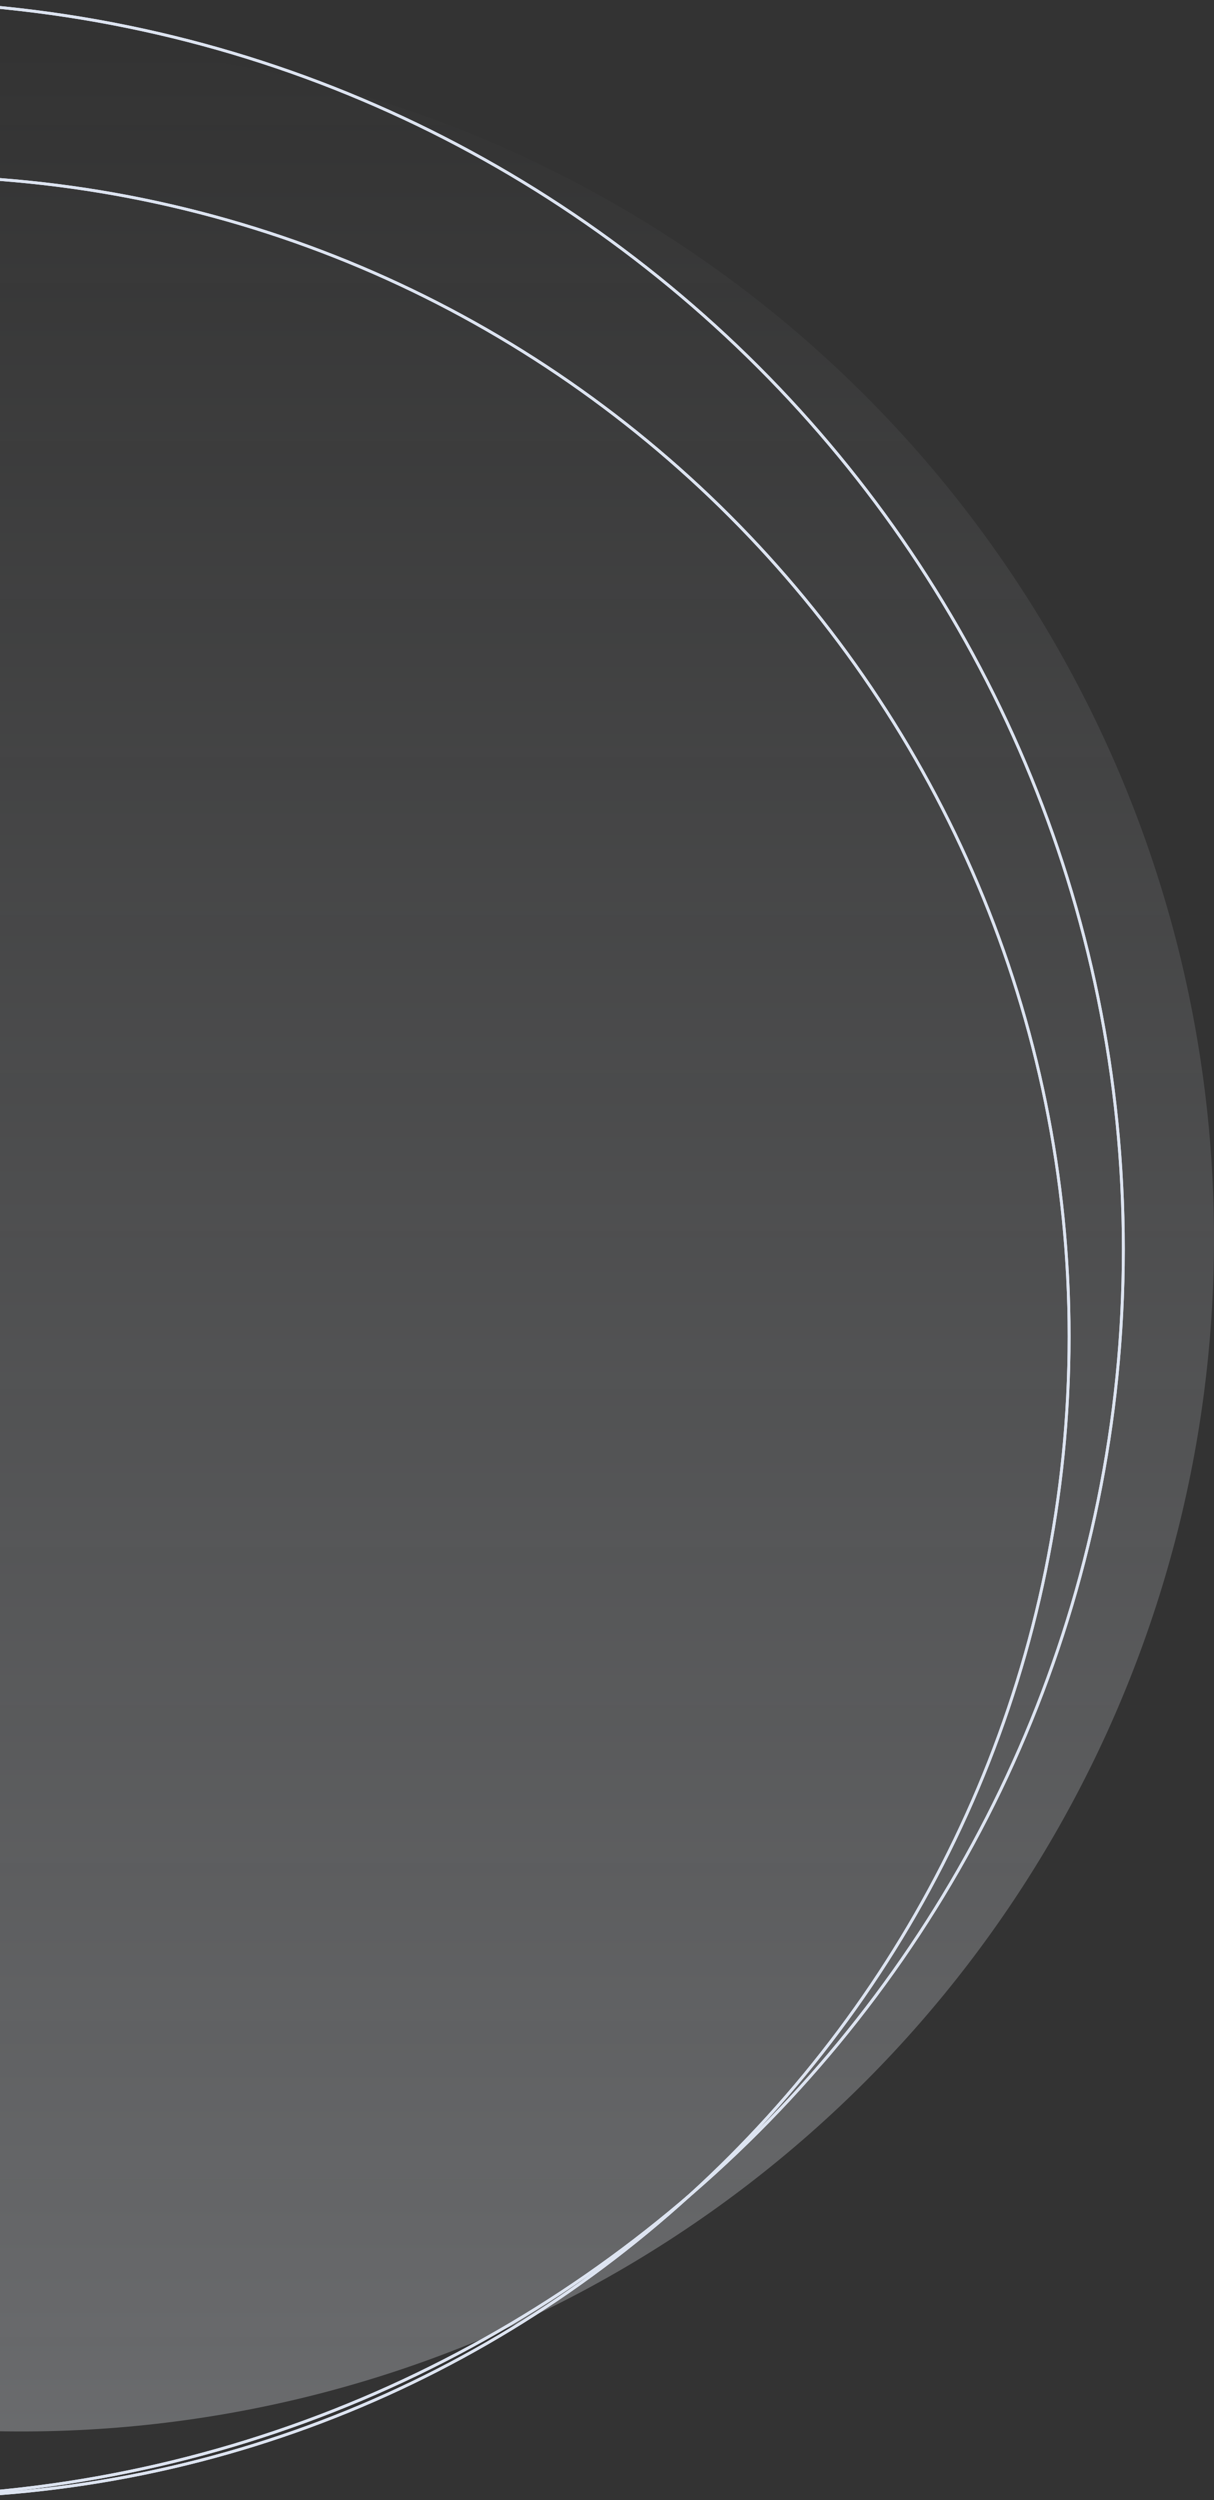 <svg width="424" height="873" viewBox="0 0 424 873" fill="none" xmlns="http://www.w3.org/2000/svg">
<rect x="0" y="0" width="424" height="873" fill="#333333" stroke="none"/>
<circle cx="7.5" cy="432.5" r="416.5" fill="url(#paint0_linear_816_16215)" fill-opacity="0.8"/>
<path d="M-478.5 436.217C-478.5 676.857 -283.555 871.934 -43.079 871.934C197.397 871.934 392.342 676.857 392.342 436.217C392.342 195.577 197.397 0.5 -43.079 0.5C-283.555 0.5 -478.5 195.577 -478.5 436.217Z" stroke="#DDE4F1"/>
<path d="M-436.476 466.699C-436.476 690.504 -255.178 871.934 -31.537 871.934C192.105 871.934 373.402 690.504 373.402 466.699C373.402 242.893 192.105 61.464 -31.537 61.464C-255.178 61.464 -436.476 242.893 -436.476 466.699Z" stroke="#DDE4F1"/>
<path d="M-478.5 436.217C-478.5 676.857 -283.555 871.934 -43.079 871.934C197.397 871.934 392.342 676.857 392.342 436.217C392.342 195.577 197.397 0.5 -43.079 0.5C-283.555 0.5 -478.5 195.577 -478.5 436.217Z" stroke="#DDE4F1"/>
<path d="M-436.476 466.699C-436.476 690.504 -255.178 871.934 -31.537 871.934C192.105 871.934 373.402 690.504 373.402 466.699C373.402 242.893 192.105 61.464 -31.537 61.464C-255.178 61.464 -436.476 242.893 -436.476 466.699Z" stroke="#DDE4F1"/>
<defs>
<linearGradient id="paint0_linear_816_16215" x1="7.5" y1="16" x2="7.5" y2="849" gradientUnits="userSpaceOnUse">
<stop stop-color="#ECF0F7" stop-opacity="0"/>
<stop offset="1" stop-color="#ECF0F7" stop-opacity="0.37"/>
</linearGradient>
</defs>
</svg>
